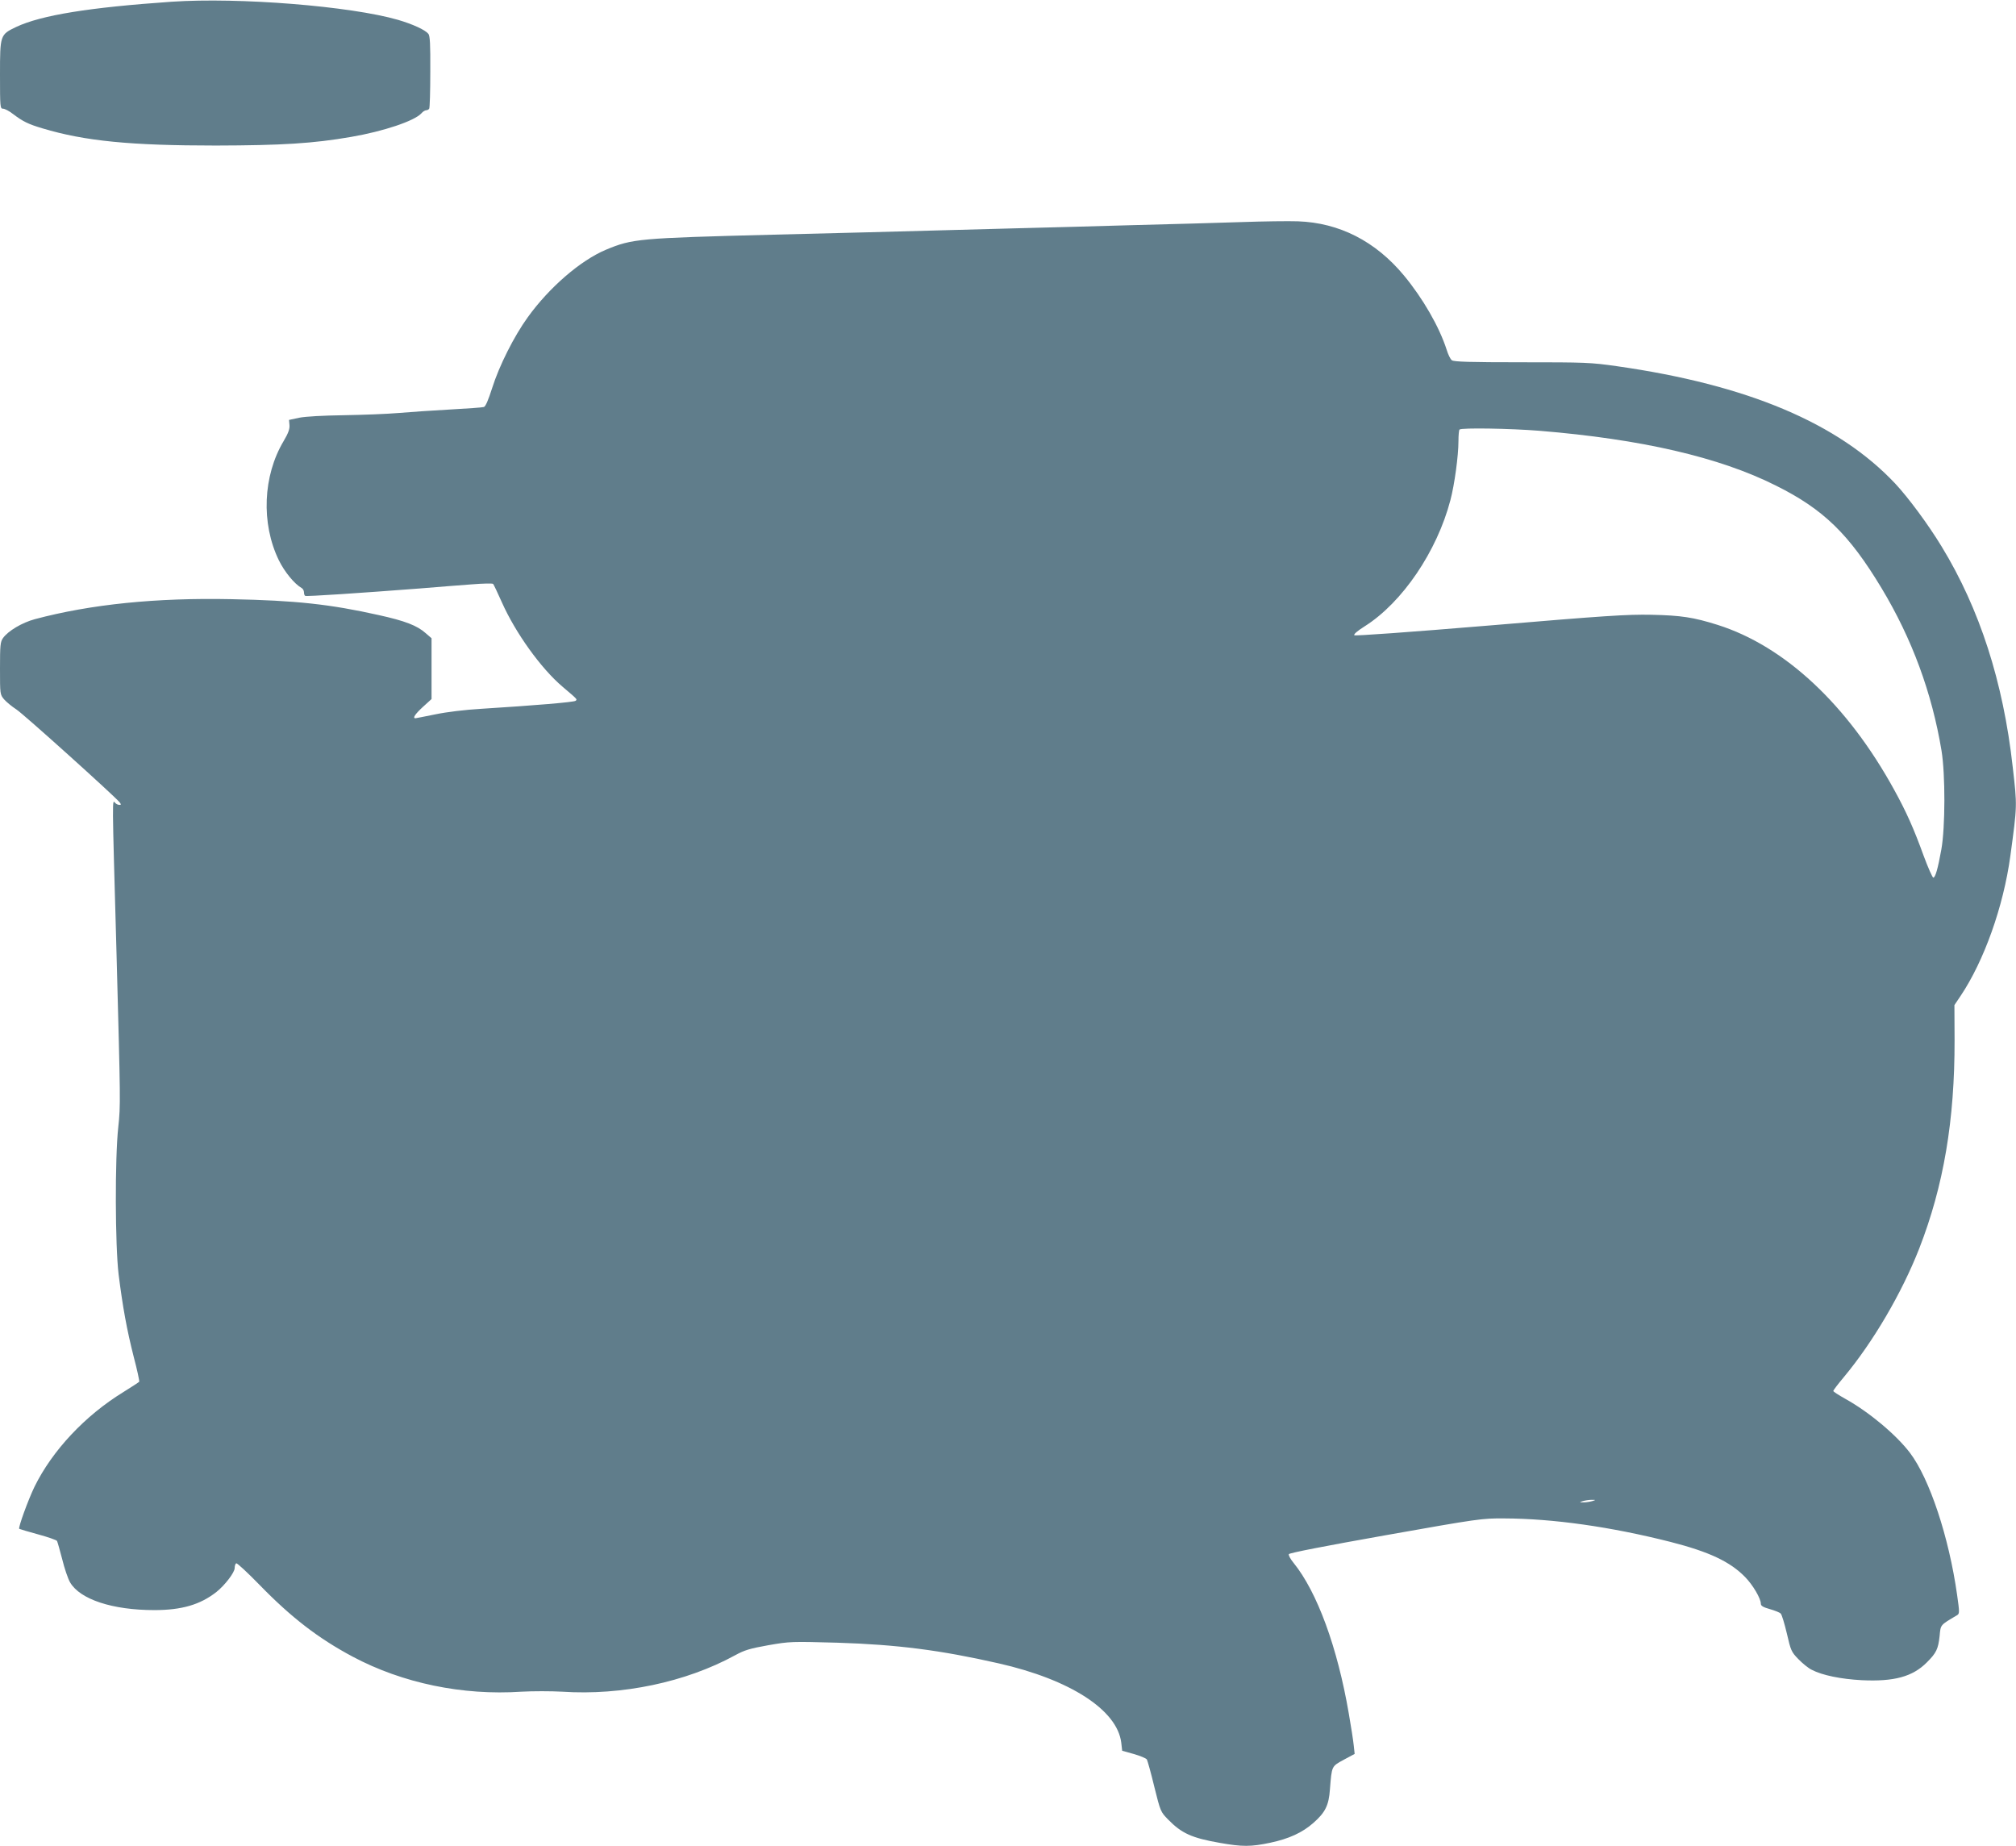 <?xml version="1.0" standalone="no"?>
<!DOCTYPE svg PUBLIC "-//W3C//DTD SVG 20010904//EN"
 "http://www.w3.org/TR/2001/REC-SVG-20010904/DTD/svg10.dtd">
<svg version="1.0" xmlns="http://www.w3.org/2000/svg"
 width="1280pt" height="1172pt" viewBox="0 0 1280 1172"
 preserveAspectRatio="xMidYMid meet">
<g transform="translate(0,1172) scale(0.1,-0.1)"
fill="#607d8b" stroke="none">
<path d="M1090 11709 c-522 -36 -827 -85 -987 -160 -102 -49 -103 -50 -103
-303 0 -206 1 -216 19 -216 11 0 40 -15 64 -34 62 -47 96 -64 187 -91 270 -81
560 -109 1100 -109 420 1 618 13 860 55 204 35 402 101 446 150 9 11 23 19 30
19 7 0 16 5 19 10 4 6 7 111 7 235 1 175 -2 227 -12 240 -21 26 -101 62 -193
89 -301 87 -1008 144 -1437 115z"/>
<path d="M7880 10310 c-140 -5 -444 -13 -675 -19 -231 -7 -580 -16 -775 -21
-803 -22 -1116 -30 -1525 -40 -850 -22 -889 -25 -1059 -96 -161 -68 -359 -239
-495 -428 -87 -120 -182 -309 -226 -449 -25 -78 -42 -118 -53 -121 -9 -3 -107
-10 -217 -16 -110 -6 -256 -16 -325 -22 -69 -6 -224 -12 -345 -14 -136 -2
-245 -8 -285 -16 l-65 -14 3 -33 c2 -25 -8 -52 -37 -101 -132 -221 -144 -523
-31 -756 36 -74 99 -151 145 -177 8 -4 15 -17 15 -27 0 -10 3 -21 8 -23 7 -5
349 18 727 47 110 9 258 21 329 26 72 6 133 7 137 3 4 -5 29 -57 56 -118 86
-193 248 -419 385 -535 99 -84 93 -79 83 -89 -10 -9 -264 -30 -600 -51 -102
-6 -218 -20 -290 -35 -66 -13 -123 -25 -127 -25 -20 0 -3 26 47 72 l55 50 0
193 0 193 -37 32 c-55 49 -131 78 -298 115 -308 69 -529 93 -935 101 -477 10
-893 -32 -1249 -127 -81 -22 -169 -74 -202 -120 -17 -24 -19 -46 -19 -192 0
-164 0 -166 26 -197 15 -17 50 -46 78 -64 45 -29 619 -546 655 -589 11 -14 11
-17 -1 -17 -8 0 -19 5 -25 11 -22 22 -22 81 7 -961 25 -935 26 -958 11 -1095
-22 -201 -20 -751 2 -935 26 -207 52 -351 96 -524 22 -83 37 -154 35 -158 -2
-3 -48 -33 -101 -66 -243 -149 -451 -371 -564 -601 -41 -85 -104 -259 -97
-267 3 -2 57 -18 119 -35 63 -17 117 -36 121 -42 3 -6 18 -58 33 -116 14 -58
37 -125 50 -147 63 -108 269 -176 535 -176 173 0 291 34 394 115 54 43 116
124 116 152 0 13 4 27 10 30 5 3 71 -58 147 -136 202 -208 375 -341 593 -457
316 -168 697 -247 1070 -222 73 4 187 4 260 0 379 -25 784 60 1097 231 60 33
94 43 211 64 138 24 146 24 439 16 379 -12 653 -47 1023 -131 455 -103 753
-296 779 -503 l6 -52 75 -21 c41 -12 78 -27 82 -35 4 -8 26 -85 47 -173 39
-157 40 -159 88 -208 85 -87 150 -117 329 -148 142 -25 196 -25 319 1 118 25
204 64 274 126 75 66 98 111 105 213 12 151 10 145 88 188 l69 37 -6 55 c-3
30 -17 120 -31 200 -72 421 -201 773 -351 958 -19 23 -33 48 -30 55 3 8 230
52 613 120 592 105 613 108 754 107 311 -1 677 -53 1056 -149 246 -63 378
-125 474 -223 49 -50 100 -136 100 -170 0 -13 15 -22 58 -34 31 -9 62 -21 68
-28 7 -6 24 -63 39 -126 25 -109 29 -118 73 -163 26 -27 64 -58 85 -68 67 -35
186 -59 317 -66 206 -10 324 22 415 114 59 59 71 84 80 166 7 74 2 68 110 132
17 10 17 17 1 130 -52 368 -175 737 -299 901 -88 116 -262 261 -412 344 -41
23 -75 45 -75 49 0 5 30 44 66 87 186 223 368 533 479 816 156 400 226 817
225 1325 l-1 222 39 58 c149 222 272 567 316 888 44 325 44 315 15 567 -60
539 -210 1003 -451 1398 -87 143 -212 311 -294 399 -362 385 -939 628 -1767
746 -168 24 -201 25 -605 25 -328 0 -432 3 -444 13 -9 6 -24 37 -33 67 -47
146 -151 326 -271 471 -181 218 -411 335 -674 344 -58 2 -220 0 -360 -5z
m1895 -1325 c645 -53 1140 -167 1499 -347 304 -151 466 -309 673 -653 193
-321 319 -663 380 -1030 25 -152 24 -489 -1 -628 -22 -122 -38 -178 -51 -179
-5 0 -33 62 -61 138 -63 174 -110 279 -187 419 -297 541 -695 913 -1122 1048
-153 48 -231 60 -420 64 -156 3 -292 -6 -1028 -68 -516 -43 -853 -67 -858 -62
-6 6 20 28 66 57 239 151 459 476 544 801 26 98 51 282 51 374 0 37 3 71 7 74
12 12 323 7 508 -8z m335 -6795 c-14 -4 -38 -8 -55 -8 -29 0 -29 0 -5 8 14 4
39 8 55 8 29 0 29 0 5 -8z"/>
</g>
</svg>
